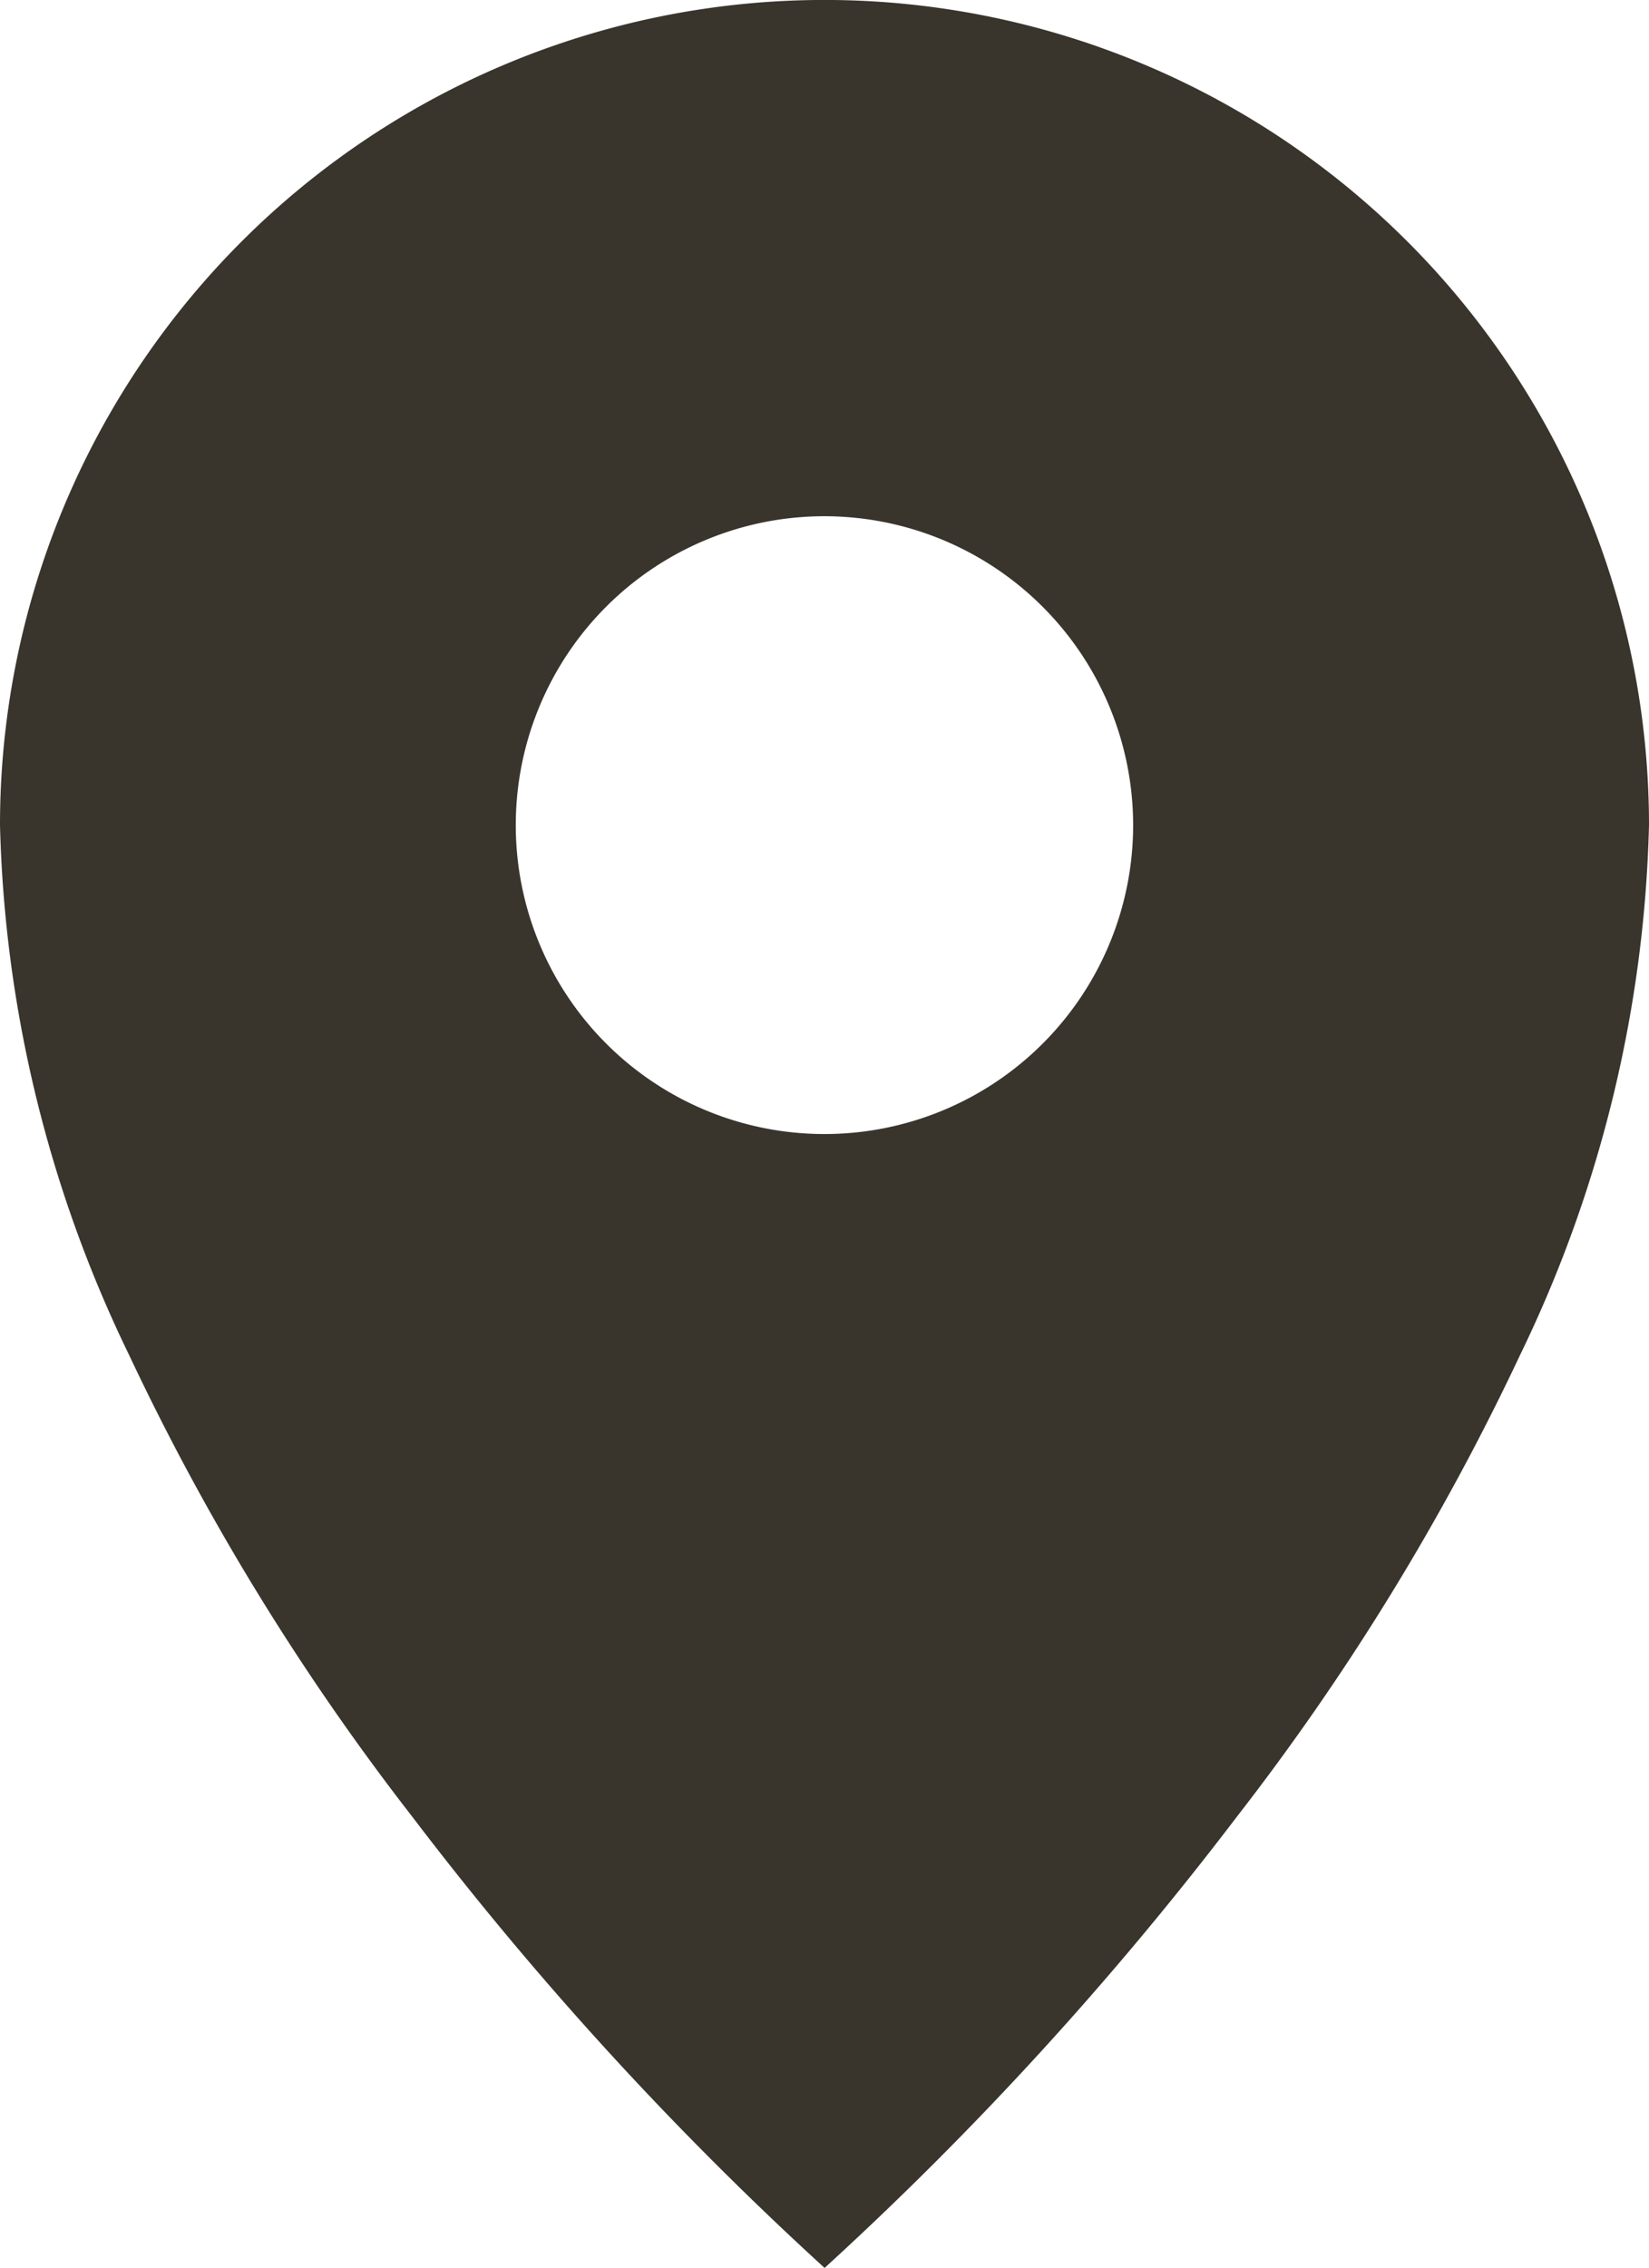 <svg xmlns="http://www.w3.org/2000/svg" width="18.291" height="25.137" viewBox="0 0 18.291 25.137">
  <g id="グループ_3647" data-name="グループ 3647" transform="translate(-4.36 -1.5)">
    <path id="前面オブジェクトで型抜き_1" data-name="前面オブジェクトで型抜き 1" d="M9.145,25.137h0a37.6,37.6,0,0,1-4.572-5,27.3,27.3,0,0,1-3.143-5.122A14.228,14.228,0,0,1,0,9.145a9.145,9.145,0,1,1,18.291,0,14.228,14.228,0,0,1-1.429,5.872,27.293,27.293,0,0,1-3.144,5.122,37.607,37.607,0,0,1-4.572,5Zm0-19.415a3.424,3.424,0,1,0,3.424,3.424A3.427,3.427,0,0,0,9.145,5.722Z" transform="translate(4.36 1.5)" fill="#39342c"/>
  </g>
</svg>
